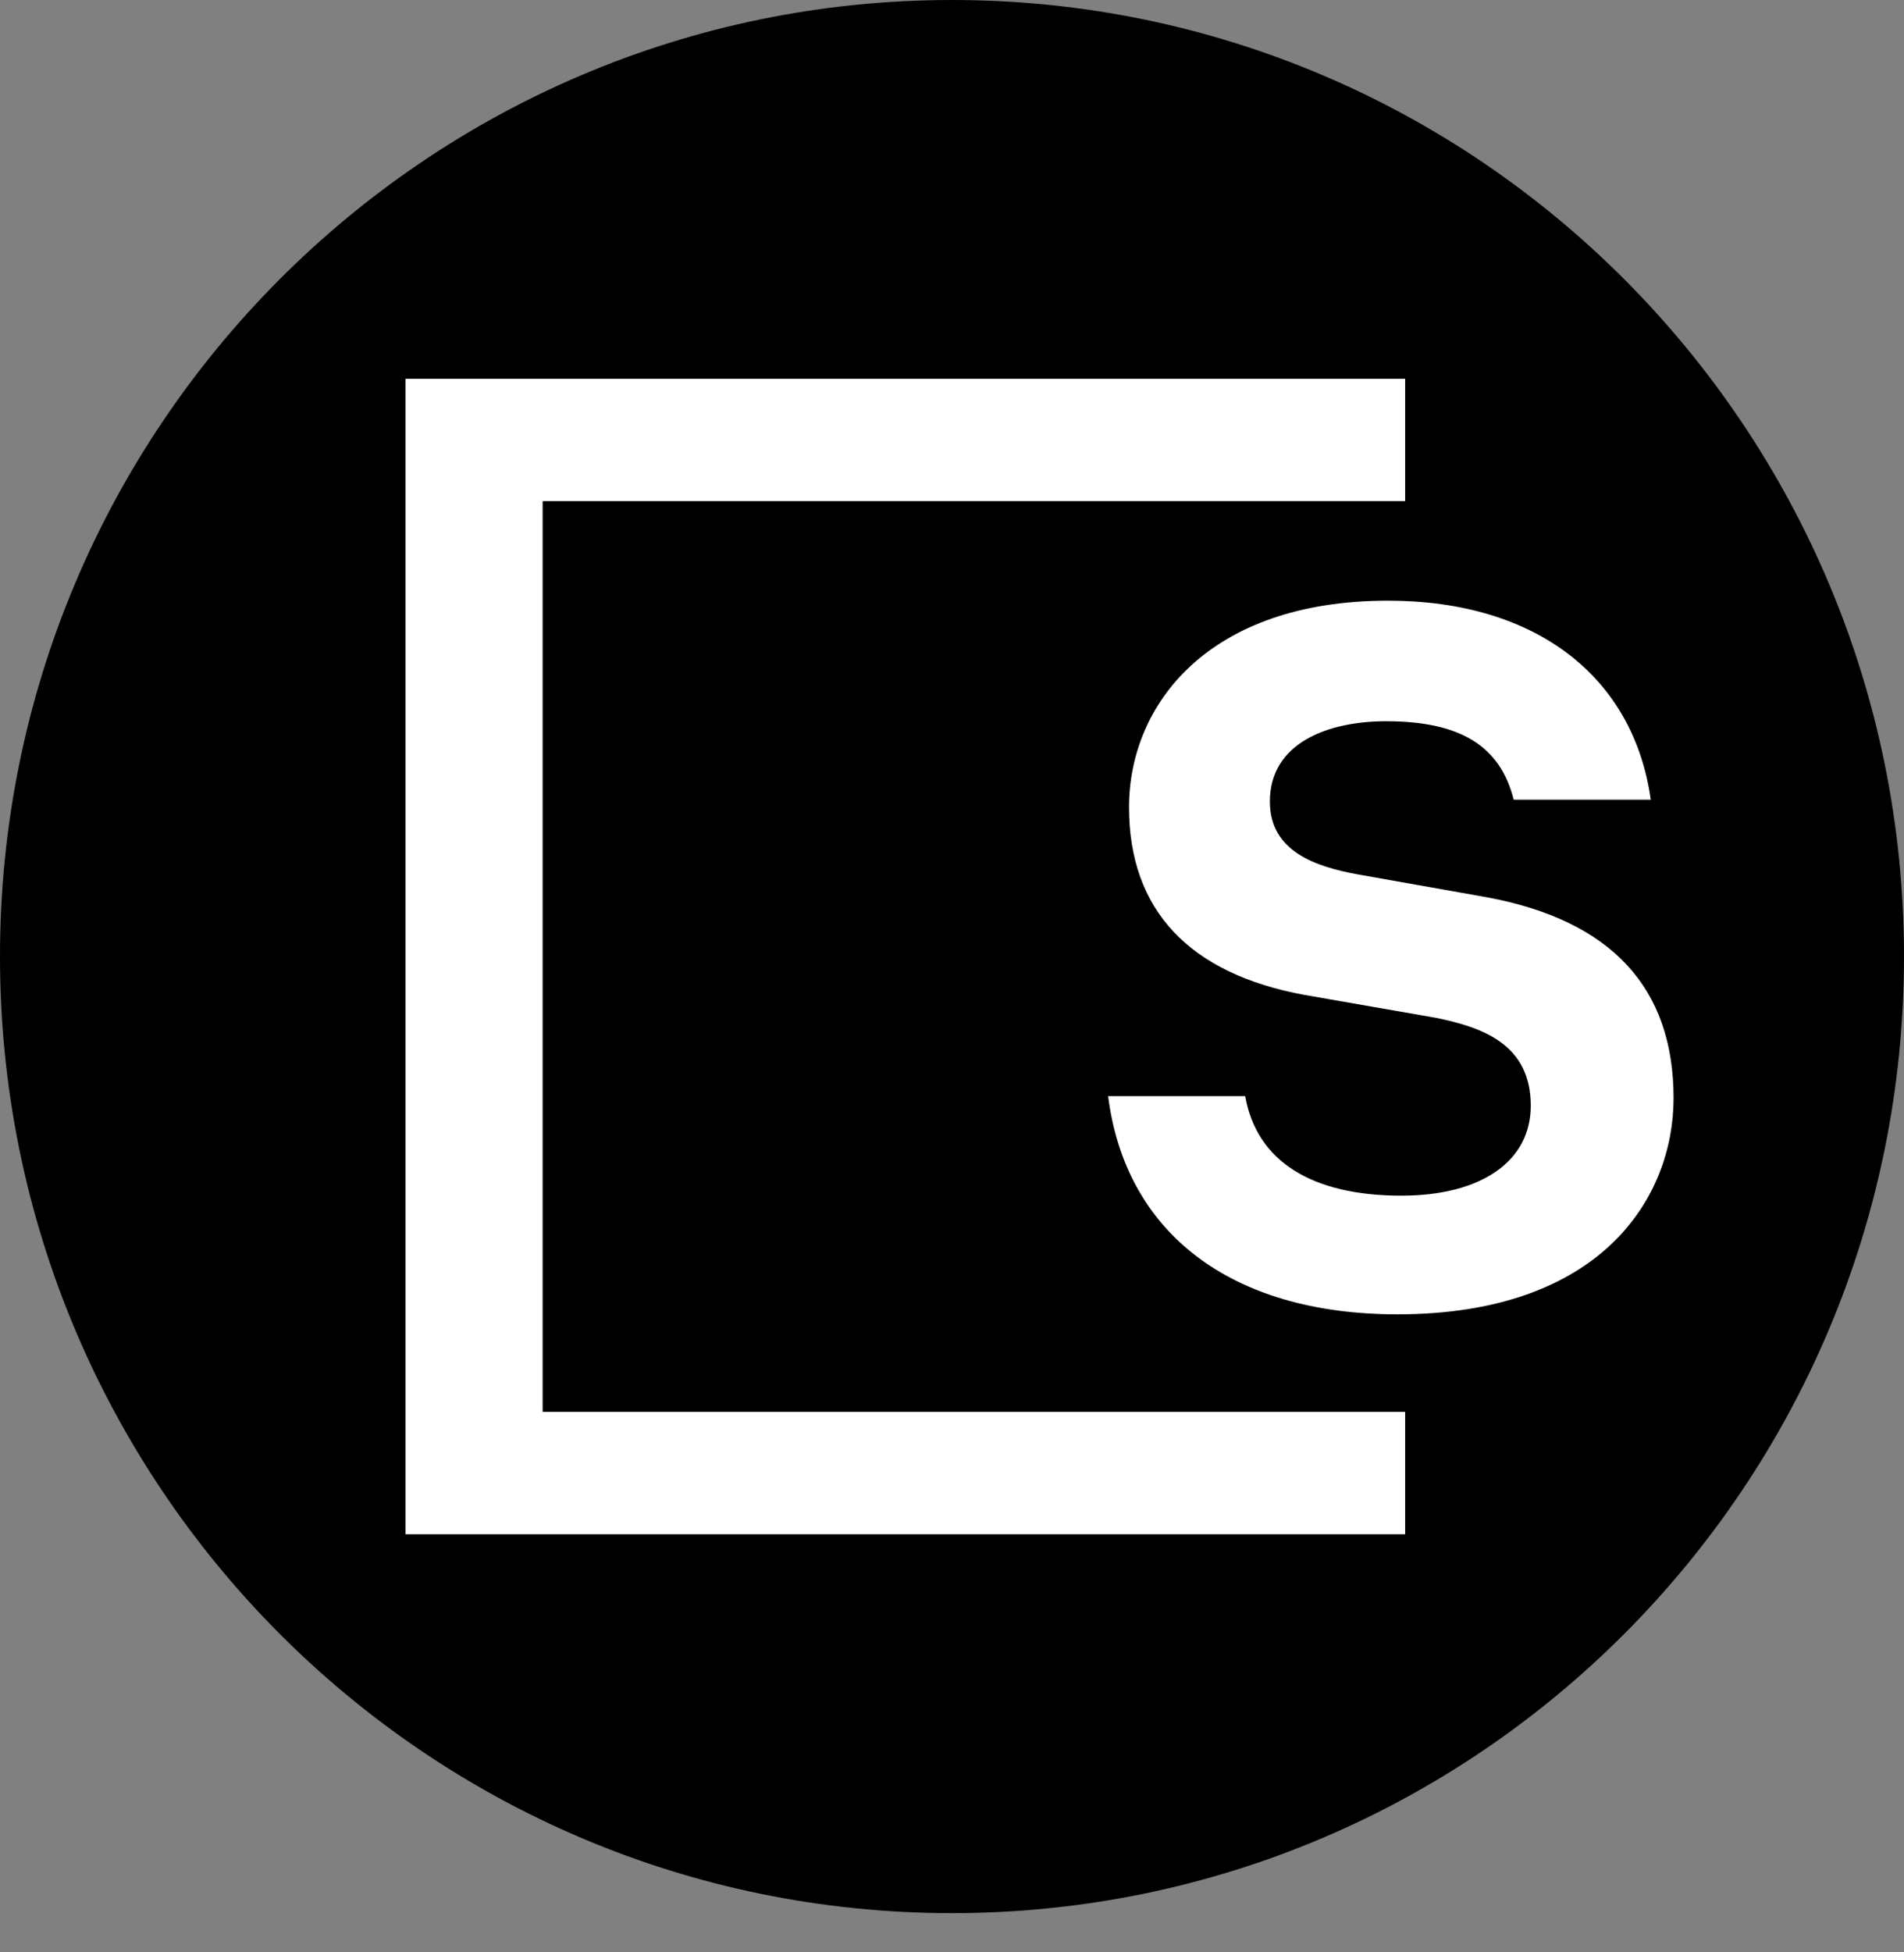 <svg width="40" height="41" fill="none" xmlns="http://www.w3.org/2000/svg">
    <rect width="100%" height="100%" fill="#808080" stroke="none"/>
    <path d="M20 0c11.046 0 20 8.993 20 20.088s-8.954 20.088-20 20.088S0 31.183 0 20.088C-.002 8.993 8.953 0 20 0Z" fill="#000"/>
    <path d="M8.519 7.955V32.22H29.52v-2.57H11.4V10.524H29.52v-2.57H8.52Z" fill="#fff"/>
    <path d="M29.359 27.601c4.28 0 5.8-2.45 5.8-4.54 0-2.33-1.321-3.735-3.921-4.218l-2.72-.482c-.88-.161-1.84-.482-1.84-1.527 0-1.245 1.24-1.688 2.441-1.688 1.56 0 2.4.521 2.681 1.648h2.88c-.36-2.571-2.4-4.18-5.52-4.18-3.76 0-5.441 2.17-5.441 4.34s1.28 3.496 3.68 3.938l2.76.481c1 .202 2 .563 2 1.848 0 1.165-1.04 1.888-2.72 1.888-1.88 0-3.04-.723-3.279-2.09h-2.88c.36 2.854 2.56 4.582 6.079 4.582Z" fill="#fff"/>
</svg>
